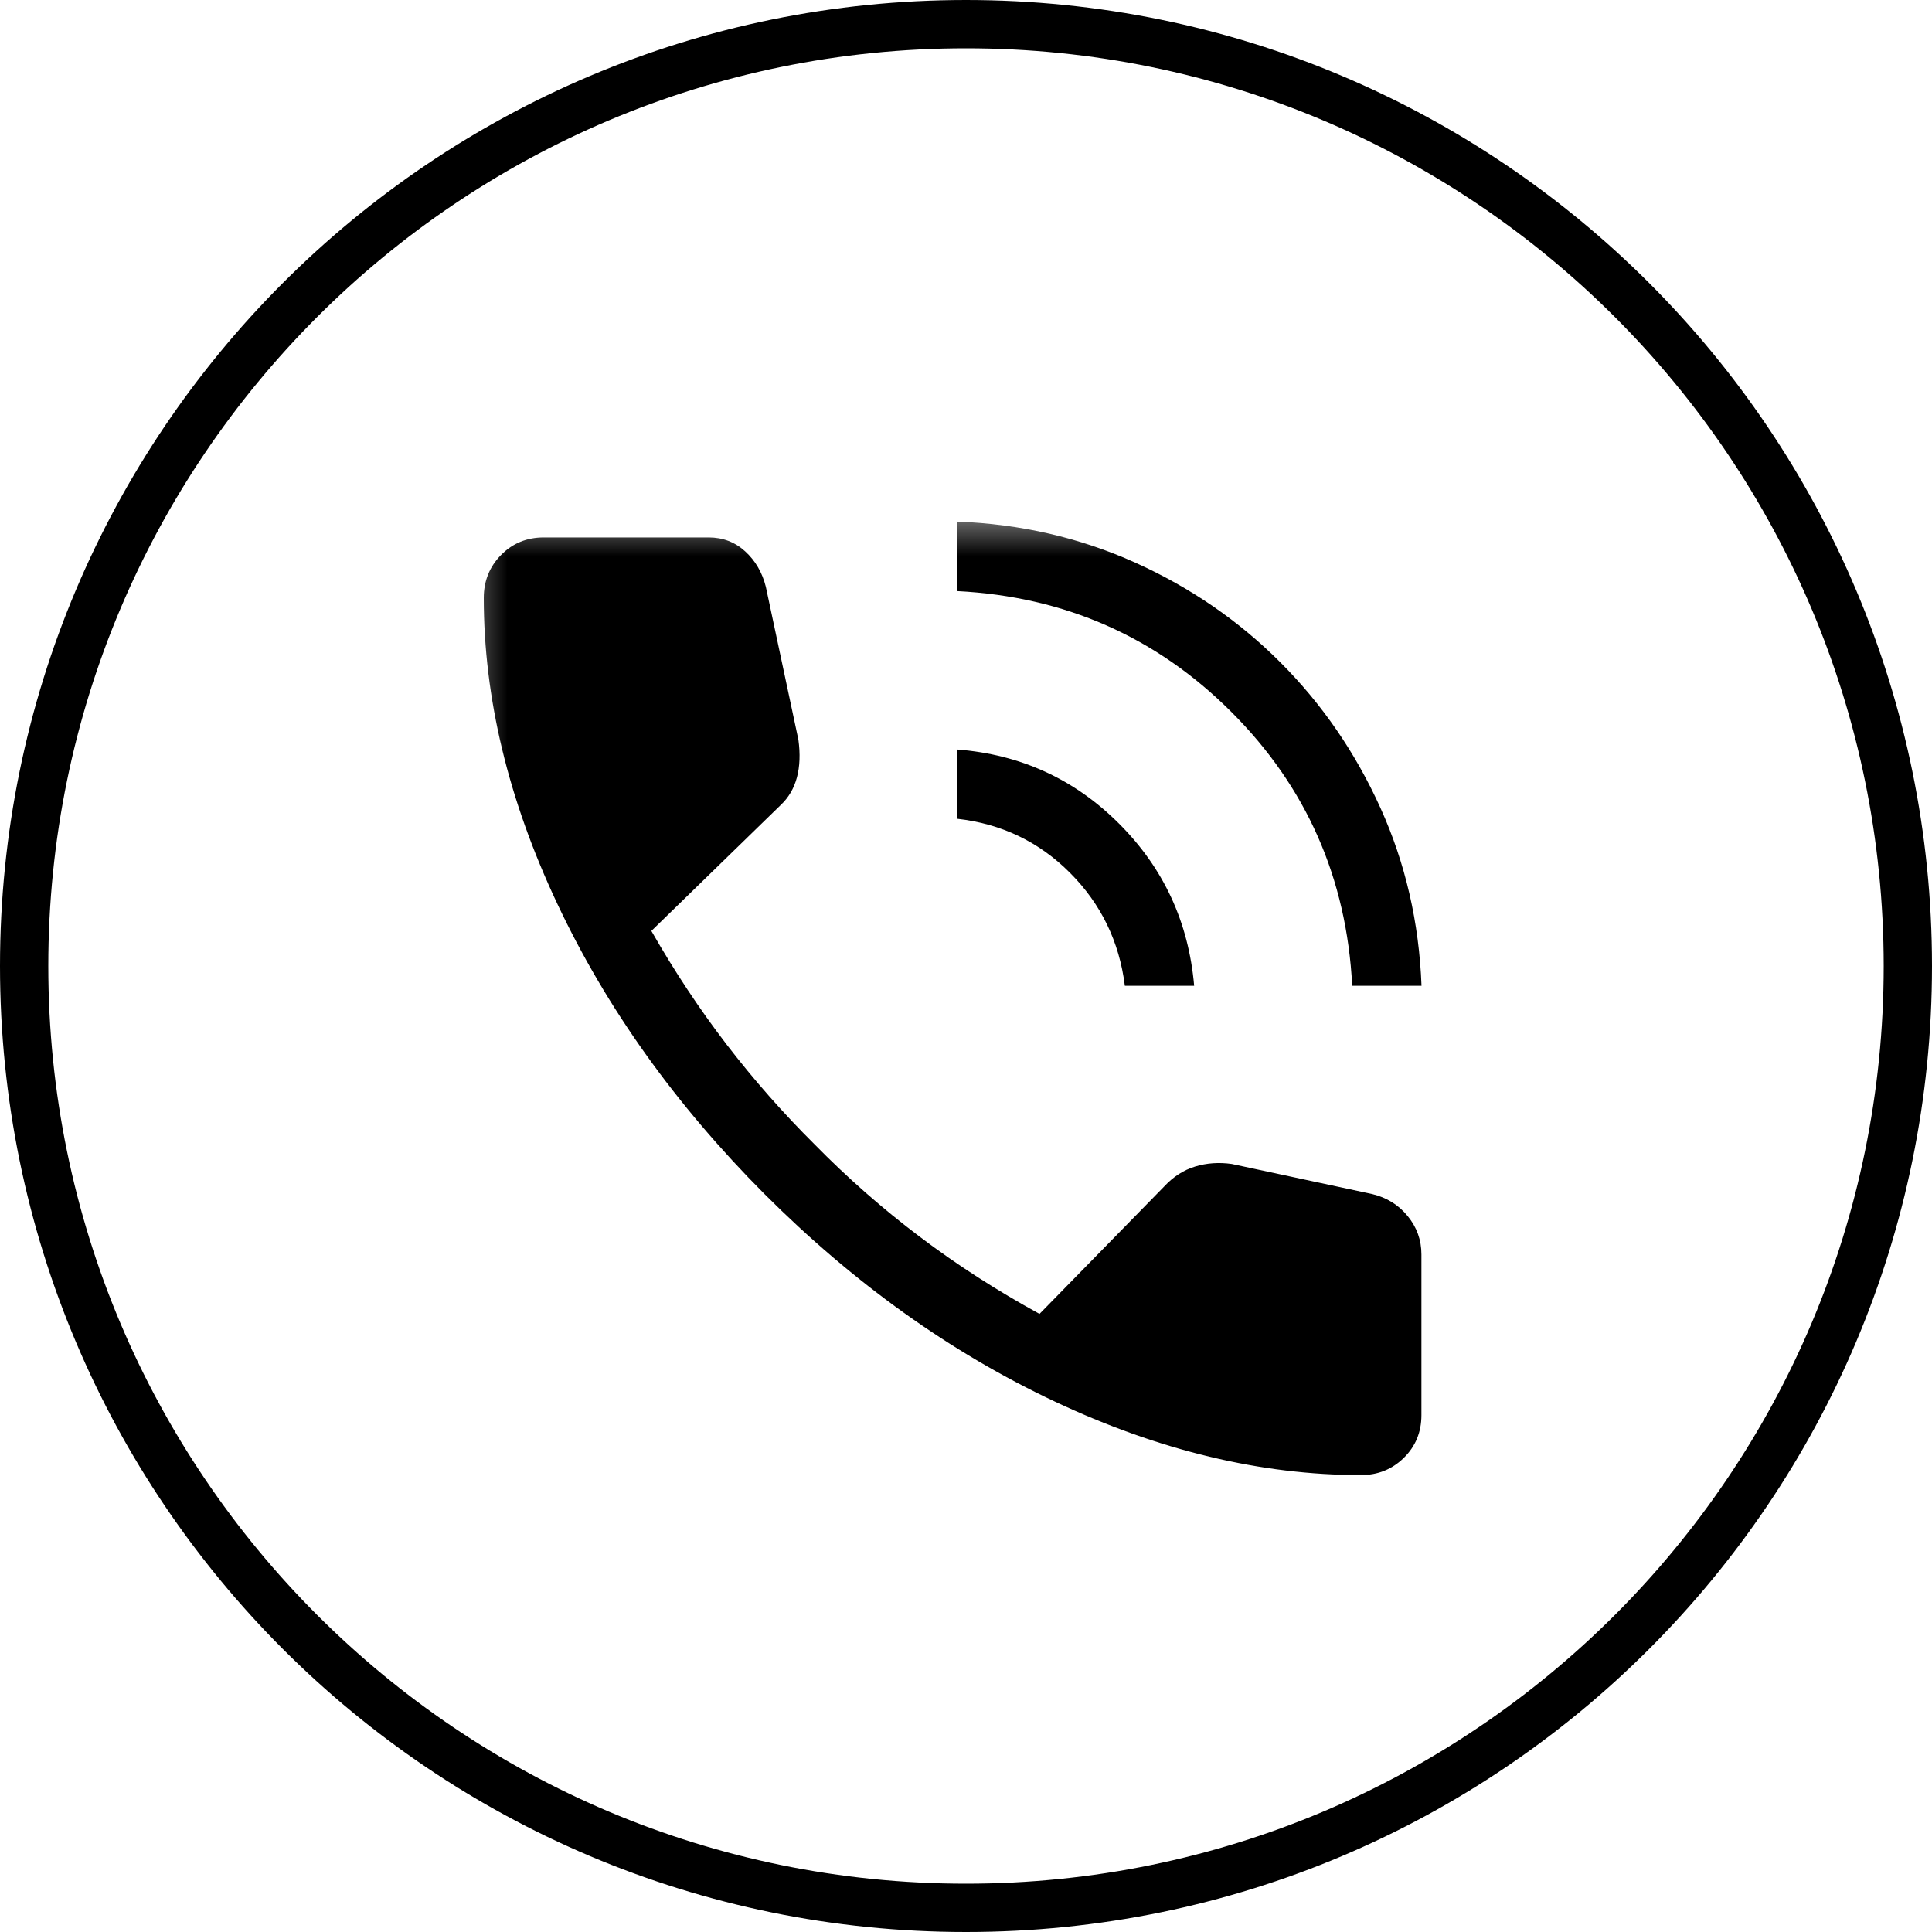 <?xml version="1.0" encoding="UTF-8"?> <svg xmlns="http://www.w3.org/2000/svg" width="40" height="40" viewBox="0 0 40 40" fill="none"><g clip-path="url(#clip0_62_1645)"><path d="M39.5 20C39.5 30.77 30.77 39.5 20 39.5C9.23 39.5 0.5 30.77 0.5 20C0.5 9.23 9.23 0.5 20 0.5C30.77 0.5 39.5 9.23 39.5 20Z" stroke="black"></path><mask id="mask0_62_1645" style="mask-type:luminance" maskUnits="userSpaceOnUse" x="9" y="10" width="21" height="22"><path d="M30 10.556H9.444V31.111H30V10.556Z" fill="white"></path></mask><g mask="url(#mask0_62_1645)"><path d="M27.996 20.41C27.881 18.18 27.046 16.289 25.491 14.737C23.937 13.186 22.046 12.352 19.819 12.238V10.799C21.131 10.849 22.359 11.132 23.503 11.648C24.648 12.164 25.651 12.854 26.513 13.718C27.375 14.581 28.064 15.585 28.581 16.728C29.098 17.871 29.381 19.099 29.431 20.41H27.996ZM23.289 20.41C23.174 19.495 22.796 18.716 22.154 18.072C21.512 17.428 20.734 17.055 19.819 16.952V15.518C21.131 15.62 22.248 16.132 23.169 17.053C24.091 17.974 24.609 19.093 24.724 20.41H23.289ZM28.177 30.54C26.109 30.54 23.997 30.033 21.839 29.018C19.681 28.003 17.677 26.57 15.826 24.719C13.982 22.868 12.553 20.866 11.538 18.711C10.523 16.557 10.016 14.447 10.016 12.379C10.016 12.029 10.135 11.732 10.374 11.49C10.612 11.248 10.907 11.127 11.257 11.127H14.673C14.966 11.127 15.218 11.223 15.428 11.415C15.638 11.607 15.781 11.851 15.856 12.149L16.53 15.316C16.57 15.607 16.56 15.866 16.5 16.094C16.439 16.322 16.328 16.512 16.166 16.665L13.486 19.274C13.967 20.116 14.488 20.901 15.047 21.629C15.607 22.357 16.212 23.044 16.863 23.691C17.546 24.387 18.273 25.025 19.043 25.606C19.813 26.188 20.64 26.72 21.522 27.203L24.104 24.564C24.291 24.363 24.504 24.225 24.744 24.152C24.984 24.079 25.236 24.061 25.503 24.099L28.407 24.721C28.708 24.793 28.954 24.944 29.144 25.177C29.334 25.409 29.429 25.674 29.429 25.971V29.299C29.429 29.649 29.308 29.944 29.066 30.182C28.823 30.421 28.527 30.54 28.177 30.54Z" fill="black"></path></g></g><defs><clipPath id="clip0_62_1645"><rect width="40" height="40" fill="white"></rect></clipPath></defs></svg> 